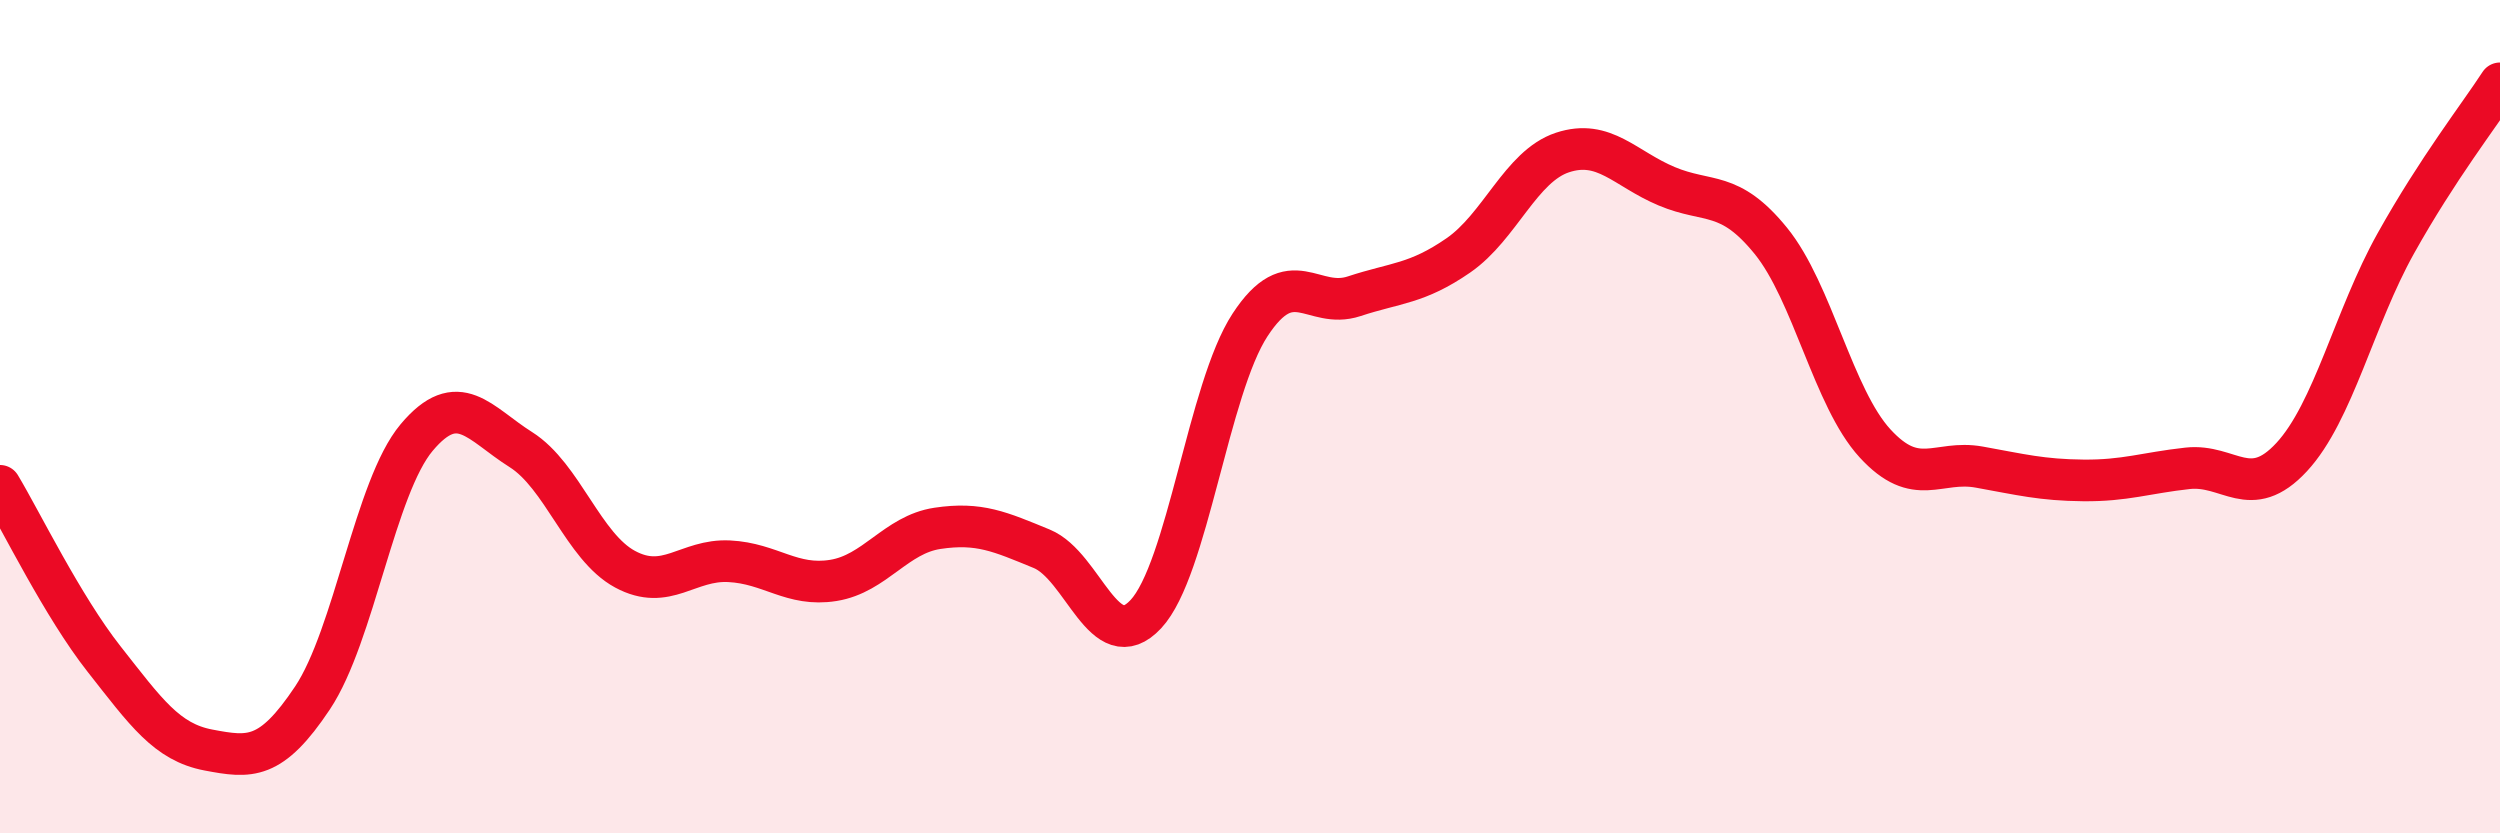 
    <svg width="60" height="20" viewBox="0 0 60 20" xmlns="http://www.w3.org/2000/svg">
      <path
        d="M 0,11.66 C 0.5,12.49 1.5,14.55 2.5,15.82 C 3.5,17.09 4,17.81 5,18 C 6,18.19 6.5,18.25 7.5,16.75 C 8.5,15.25 9,11.69 10,10.5 C 11,9.31 11.5,10.16 12.5,10.79 C 13.5,11.42 14,13.12 15,13.66 C 16,14.2 16.5,13.42 17.5,13.47 C 18.5,13.52 19,14.09 20,13.93 C 21,13.77 21.5,12.83 22.5,12.68 C 23.5,12.53 24,12.76 25,13.17 C 26,13.58 26.5,15.81 27.5,14.74 C 28.5,13.67 29,9.33 30,7.8 C 31,6.27 31.5,7.44 32.5,7.11 C 33.5,6.78 34,6.82 35,6.13 C 36,5.44 36.5,3.99 37.5,3.66 C 38.5,3.33 39,4.05 40,4.47 C 41,4.89 41.5,4.55 42.5,5.78 C 43.5,7.01 44,9.55 45,10.64 C 46,11.73 46.5,11.03 47.5,11.21 C 48.5,11.39 49,11.52 50,11.53 C 51,11.54 51.5,11.35 52.5,11.24 C 53.5,11.13 54,12.05 55,10.97 C 56,9.89 56.5,7.63 57.5,5.84 C 58.5,4.05 59.5,2.77 60,2L60 20L0 20Z"
        fill="#EB0A25"
        opacity="0.1"
        stroke-linecap="round"
        stroke-linejoin="round"
      />
      <path
        d="M 0,11.66 C 0.5,12.49 1.5,14.55 2.5,15.82 C 3.5,17.09 4,17.81 5,18 C 6,18.19 6.5,18.25 7.5,16.75 C 8.5,15.25 9,11.69 10,10.5 C 11,9.31 11.5,10.16 12.5,10.79 C 13.5,11.42 14,13.12 15,13.66 C 16,14.2 16.5,13.42 17.5,13.47 C 18.5,13.52 19,14.09 20,13.93 C 21,13.77 21.5,12.83 22.5,12.68 C 23.5,12.53 24,12.76 25,13.17 C 26,13.58 26.5,15.81 27.5,14.74 C 28.5,13.67 29,9.33 30,7.8 C 31,6.27 31.5,7.44 32.5,7.11 C 33.5,6.78 34,6.82 35,6.13 C 36,5.44 36.5,3.99 37.5,3.66 C 38.5,3.33 39,4.05 40,4.47 C 41,4.89 41.5,4.55 42.5,5.78 C 43.5,7.01 44,9.55 45,10.64 C 46,11.73 46.5,11.03 47.5,11.21 C 48.5,11.39 49,11.52 50,11.53 C 51,11.54 51.5,11.35 52.5,11.24 C 53.5,11.13 54,12.05 55,10.97 C 56,9.89 56.5,7.63 57.5,5.84 C 58.5,4.05 59.5,2.77 60,2"
        stroke="#EB0A25"
        stroke-width="1"
        fill="none"
        stroke-linecap="round"
        stroke-linejoin="round"
      />
    </svg>
  
